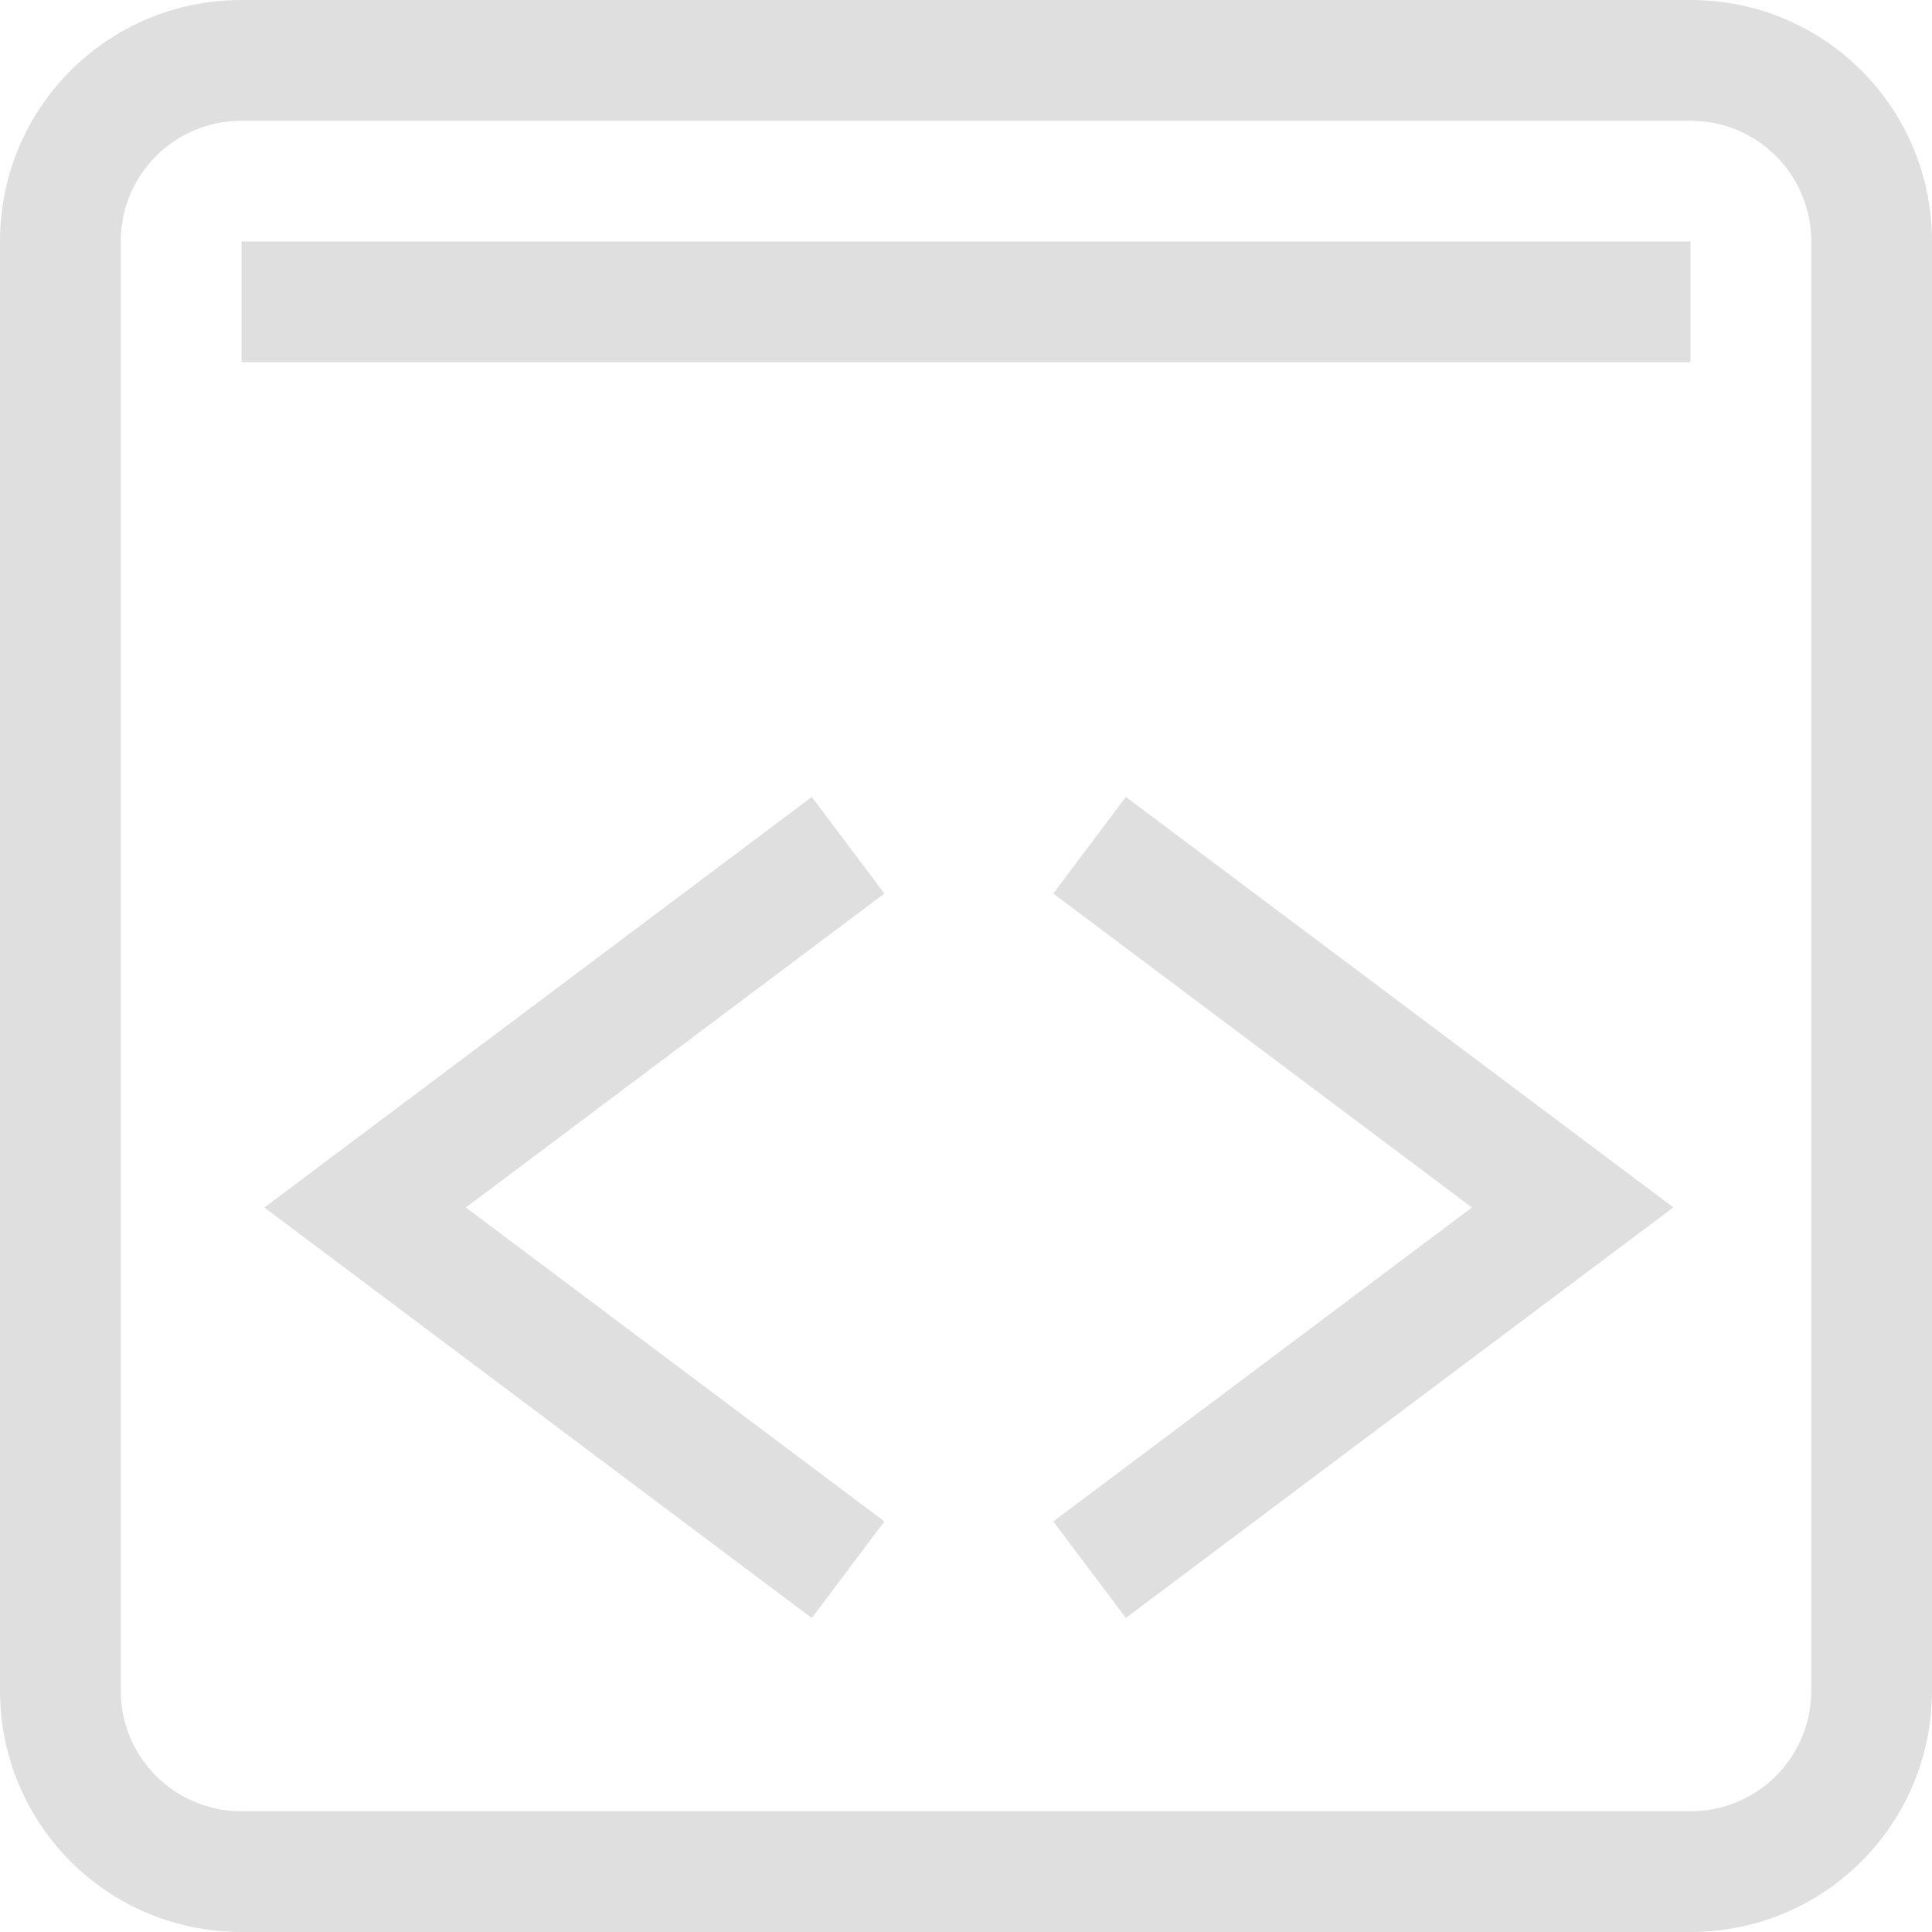 <svg xmlns="http://www.w3.org/2000/svg" width="16" height="16"><path d="M6.723 6.6 2.19 10l4.533 3.4.601-.8L3.858 10l3.466-2.6Zm2.601 0-.601.8L12.19 10l-3.467 2.6.601.799 4.534-3.4z" style="stroke-linecap:butt;fill:#dfdfdf;fill-opacity:1"/><path d="M2 2h12v1H2Z" style="fill:#dfdfdf;fill-opacity:1;stroke-width:.707"/><path d="M2 0C.892 0 0 .892 0 2v12c0 1.108.892 2 2 2h12c1.108 0 2-.892 2-2V2c0-1.108-.892-2-2-2Zm0 1h12c.554 0 1 .446 1 1v12c0 .554-.446 1-1 1H2c-.554 0-1-.446-1-1V2c0-.554.446-1 1-1Z" style="fill:#dfdfdf;stroke-width:0;stroke-linecap:round;stroke-linejoin:round;paint-order:stroke fill markers;stop-color:#000"/></svg>